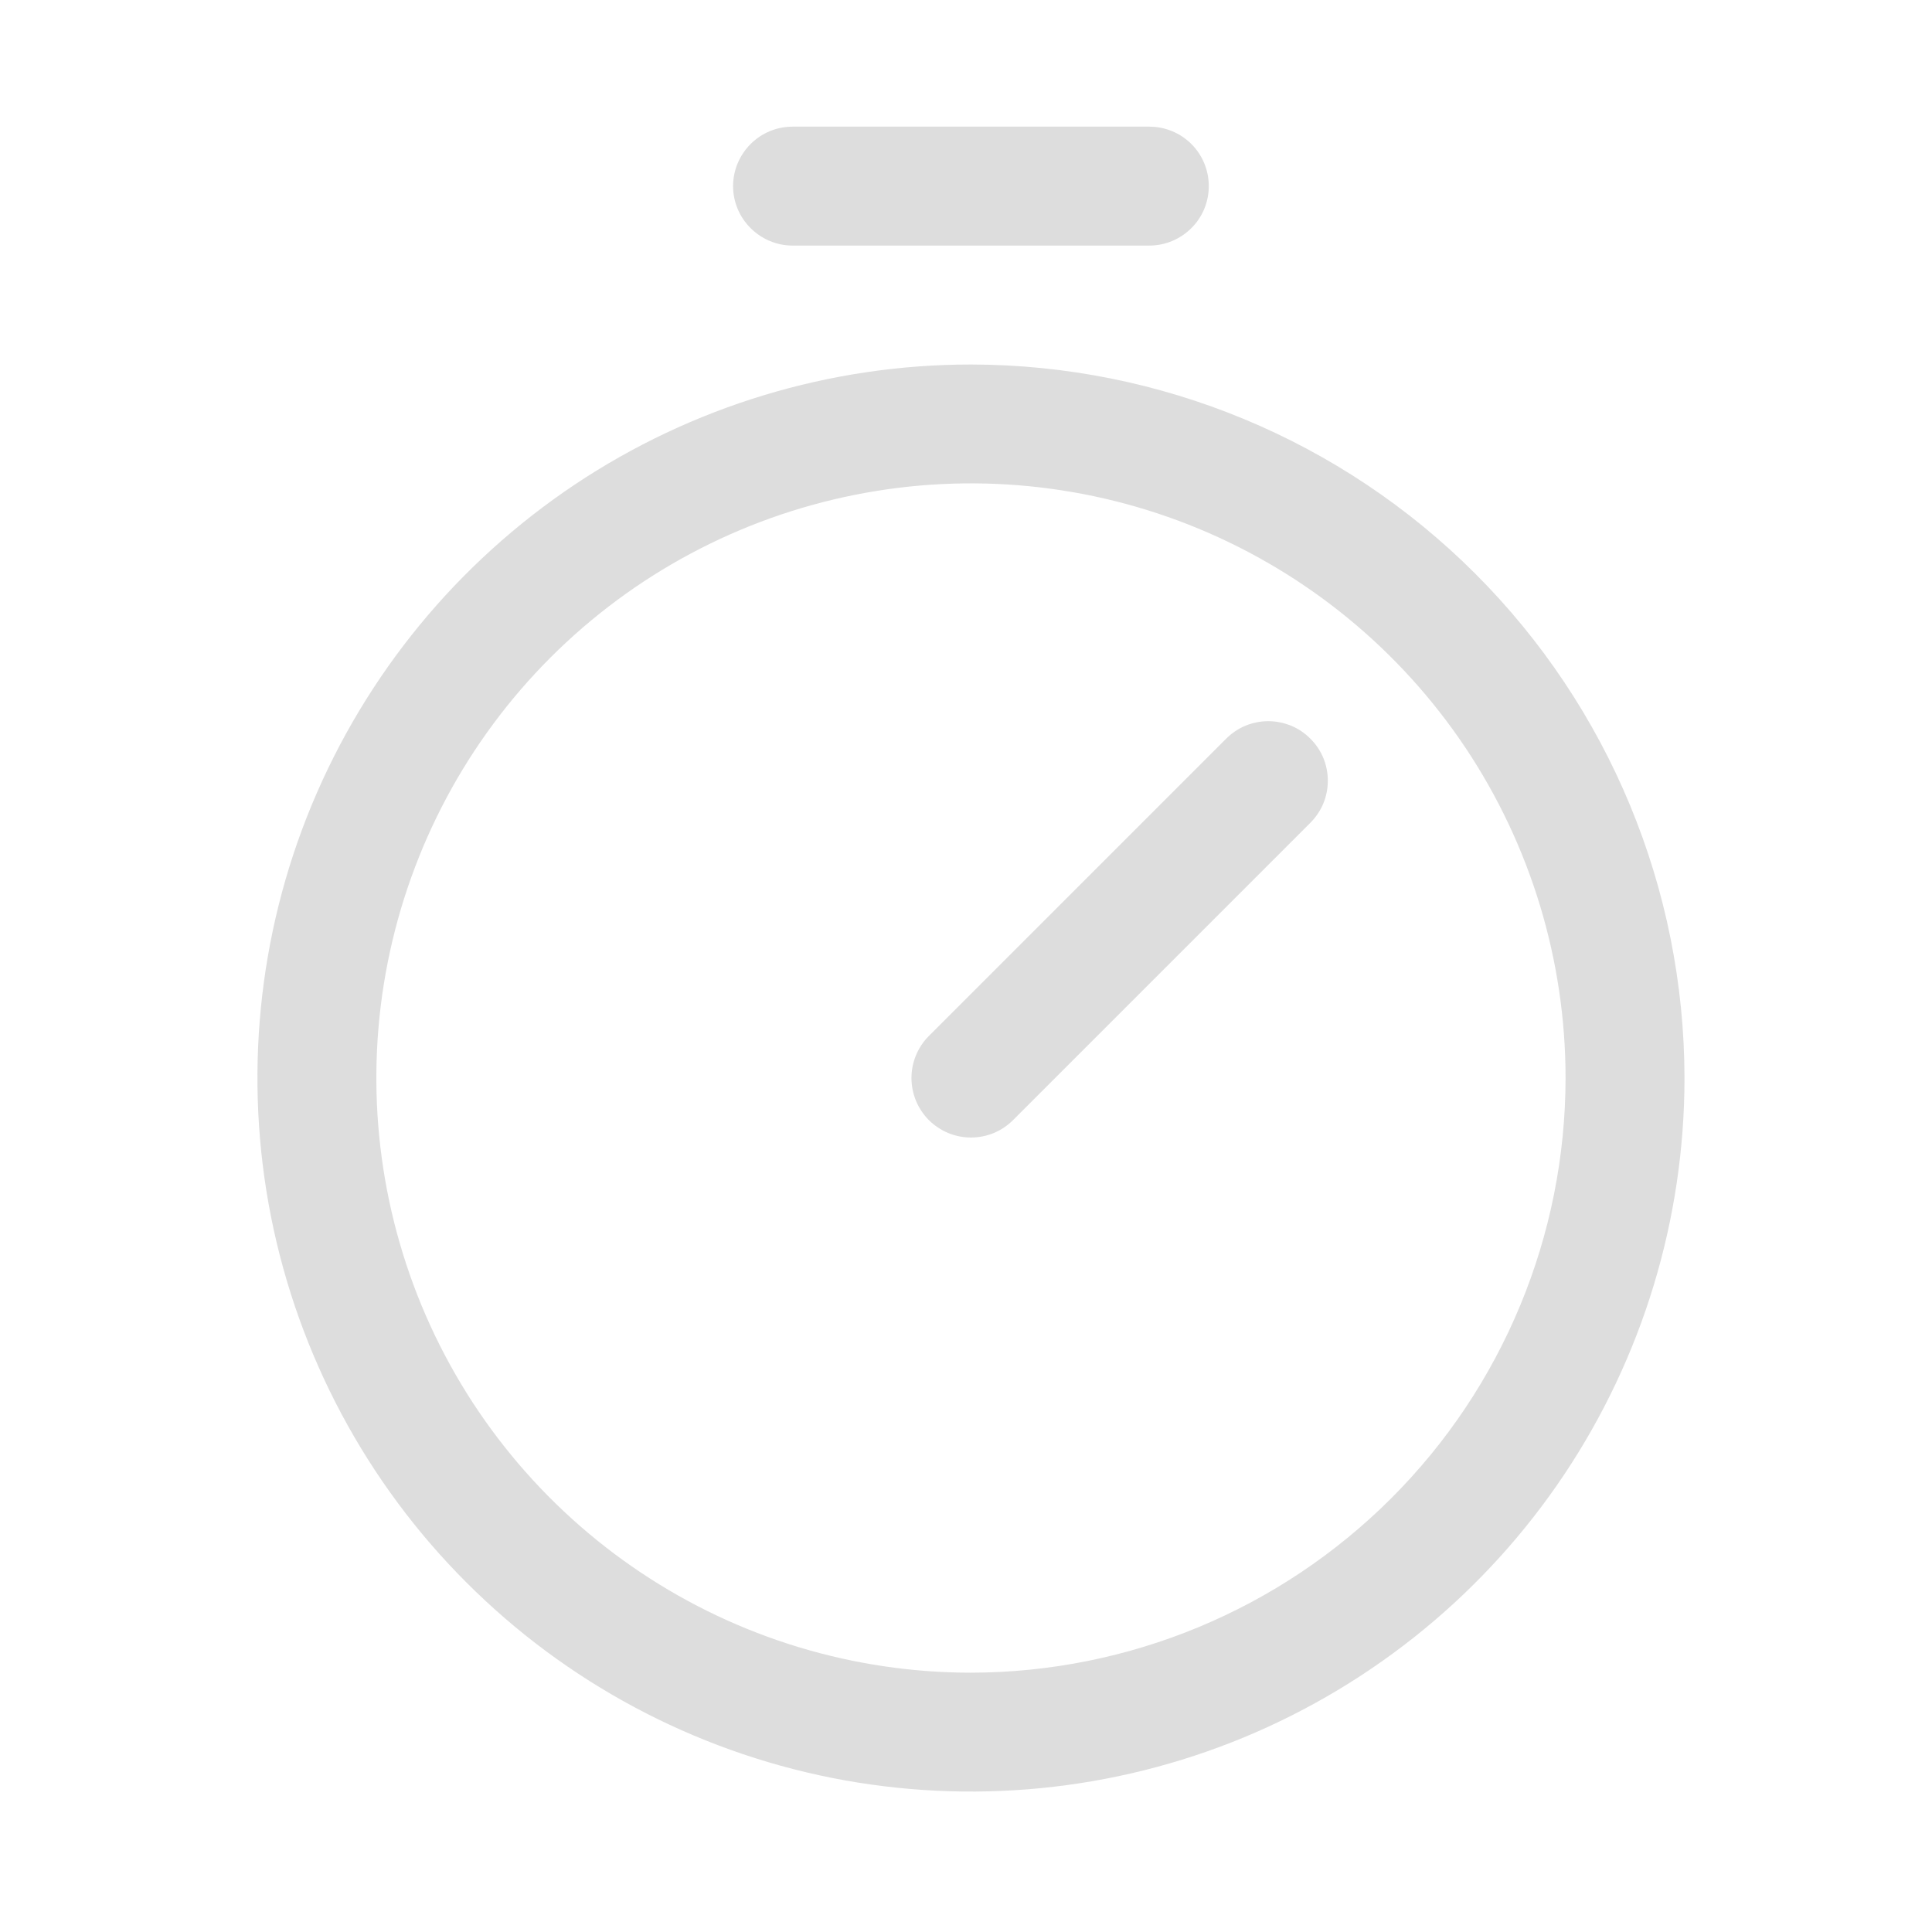 <svg width="18" height="18" viewBox="0 0 18 18" fill="none" xmlns="http://www.w3.org/2000/svg">
    <path d="M9.046 3.396C7.732 3.396 6.446 3.786 5.353 4.516C4.26 5.247 3.408 6.285 2.904 7.5C2.401 8.714 2.27 10.051 2.526 11.341C2.783 12.63 3.416 13.815 4.346 14.744C5.275 15.674 6.46 16.307 7.749 16.564C9.039 16.82 10.376 16.689 11.591 16.186C12.805 15.682 13.844 14.83 14.574 13.737C15.304 12.644 15.694 11.358 15.694 10.044C15.692 8.281 14.991 6.591 13.745 5.345C12.499 4.099 10.809 3.398 9.046 3.396ZM9.046 15.584C7.951 15.584 6.88 15.259 5.969 14.65C5.058 14.041 4.347 13.176 3.928 12.164C3.509 11.151 3.399 10.037 3.613 8.963C3.827 7.888 4.354 6.901 5.129 6.126C5.904 5.351 6.891 4.824 7.966 4.61C9.04 4.396 10.154 4.506 11.166 4.925C12.179 5.345 13.044 6.055 13.653 6.966C14.261 7.877 14.586 8.948 14.586 10.044C14.585 11.512 14.001 12.921 12.962 13.959C11.923 14.998 10.515 15.582 9.046 15.584ZM12.208 6.882C12.26 6.933 12.301 6.994 12.329 7.061C12.357 7.129 12.371 7.201 12.371 7.274C12.371 7.346 12.357 7.419 12.329 7.486C12.301 7.553 12.26 7.614 12.208 7.666L9.438 10.436C9.387 10.487 9.326 10.528 9.259 10.556C9.191 10.584 9.119 10.598 9.046 10.598C8.974 10.598 8.902 10.584 8.834 10.556C8.767 10.528 8.706 10.487 8.654 10.436C8.603 10.384 8.562 10.323 8.534 10.256C8.506 10.188 8.492 10.116 8.492 10.044C8.492 9.971 8.506 9.899 8.534 9.832C8.562 9.764 8.603 9.703 8.654 9.652L11.424 6.882C11.476 6.83 11.537 6.789 11.604 6.761C11.671 6.734 11.744 6.719 11.816 6.719C11.889 6.719 11.961 6.734 12.028 6.761C12.096 6.789 12.157 6.83 12.208 6.882ZM6.83 1.734C6.83 1.587 6.889 1.446 6.993 1.342C7.097 1.238 7.237 1.18 7.384 1.18H10.708C10.855 1.18 10.996 1.238 11.1 1.342C11.204 1.446 11.262 1.587 11.262 1.734C11.262 1.881 11.204 2.022 11.1 2.125C10.996 2.229 10.855 2.288 10.708 2.288H7.384C7.237 2.288 7.097 2.229 6.993 2.125C6.889 2.022 6.83 1.881 6.83 1.734Z" fill="#DDDDDD"/>
</svg>